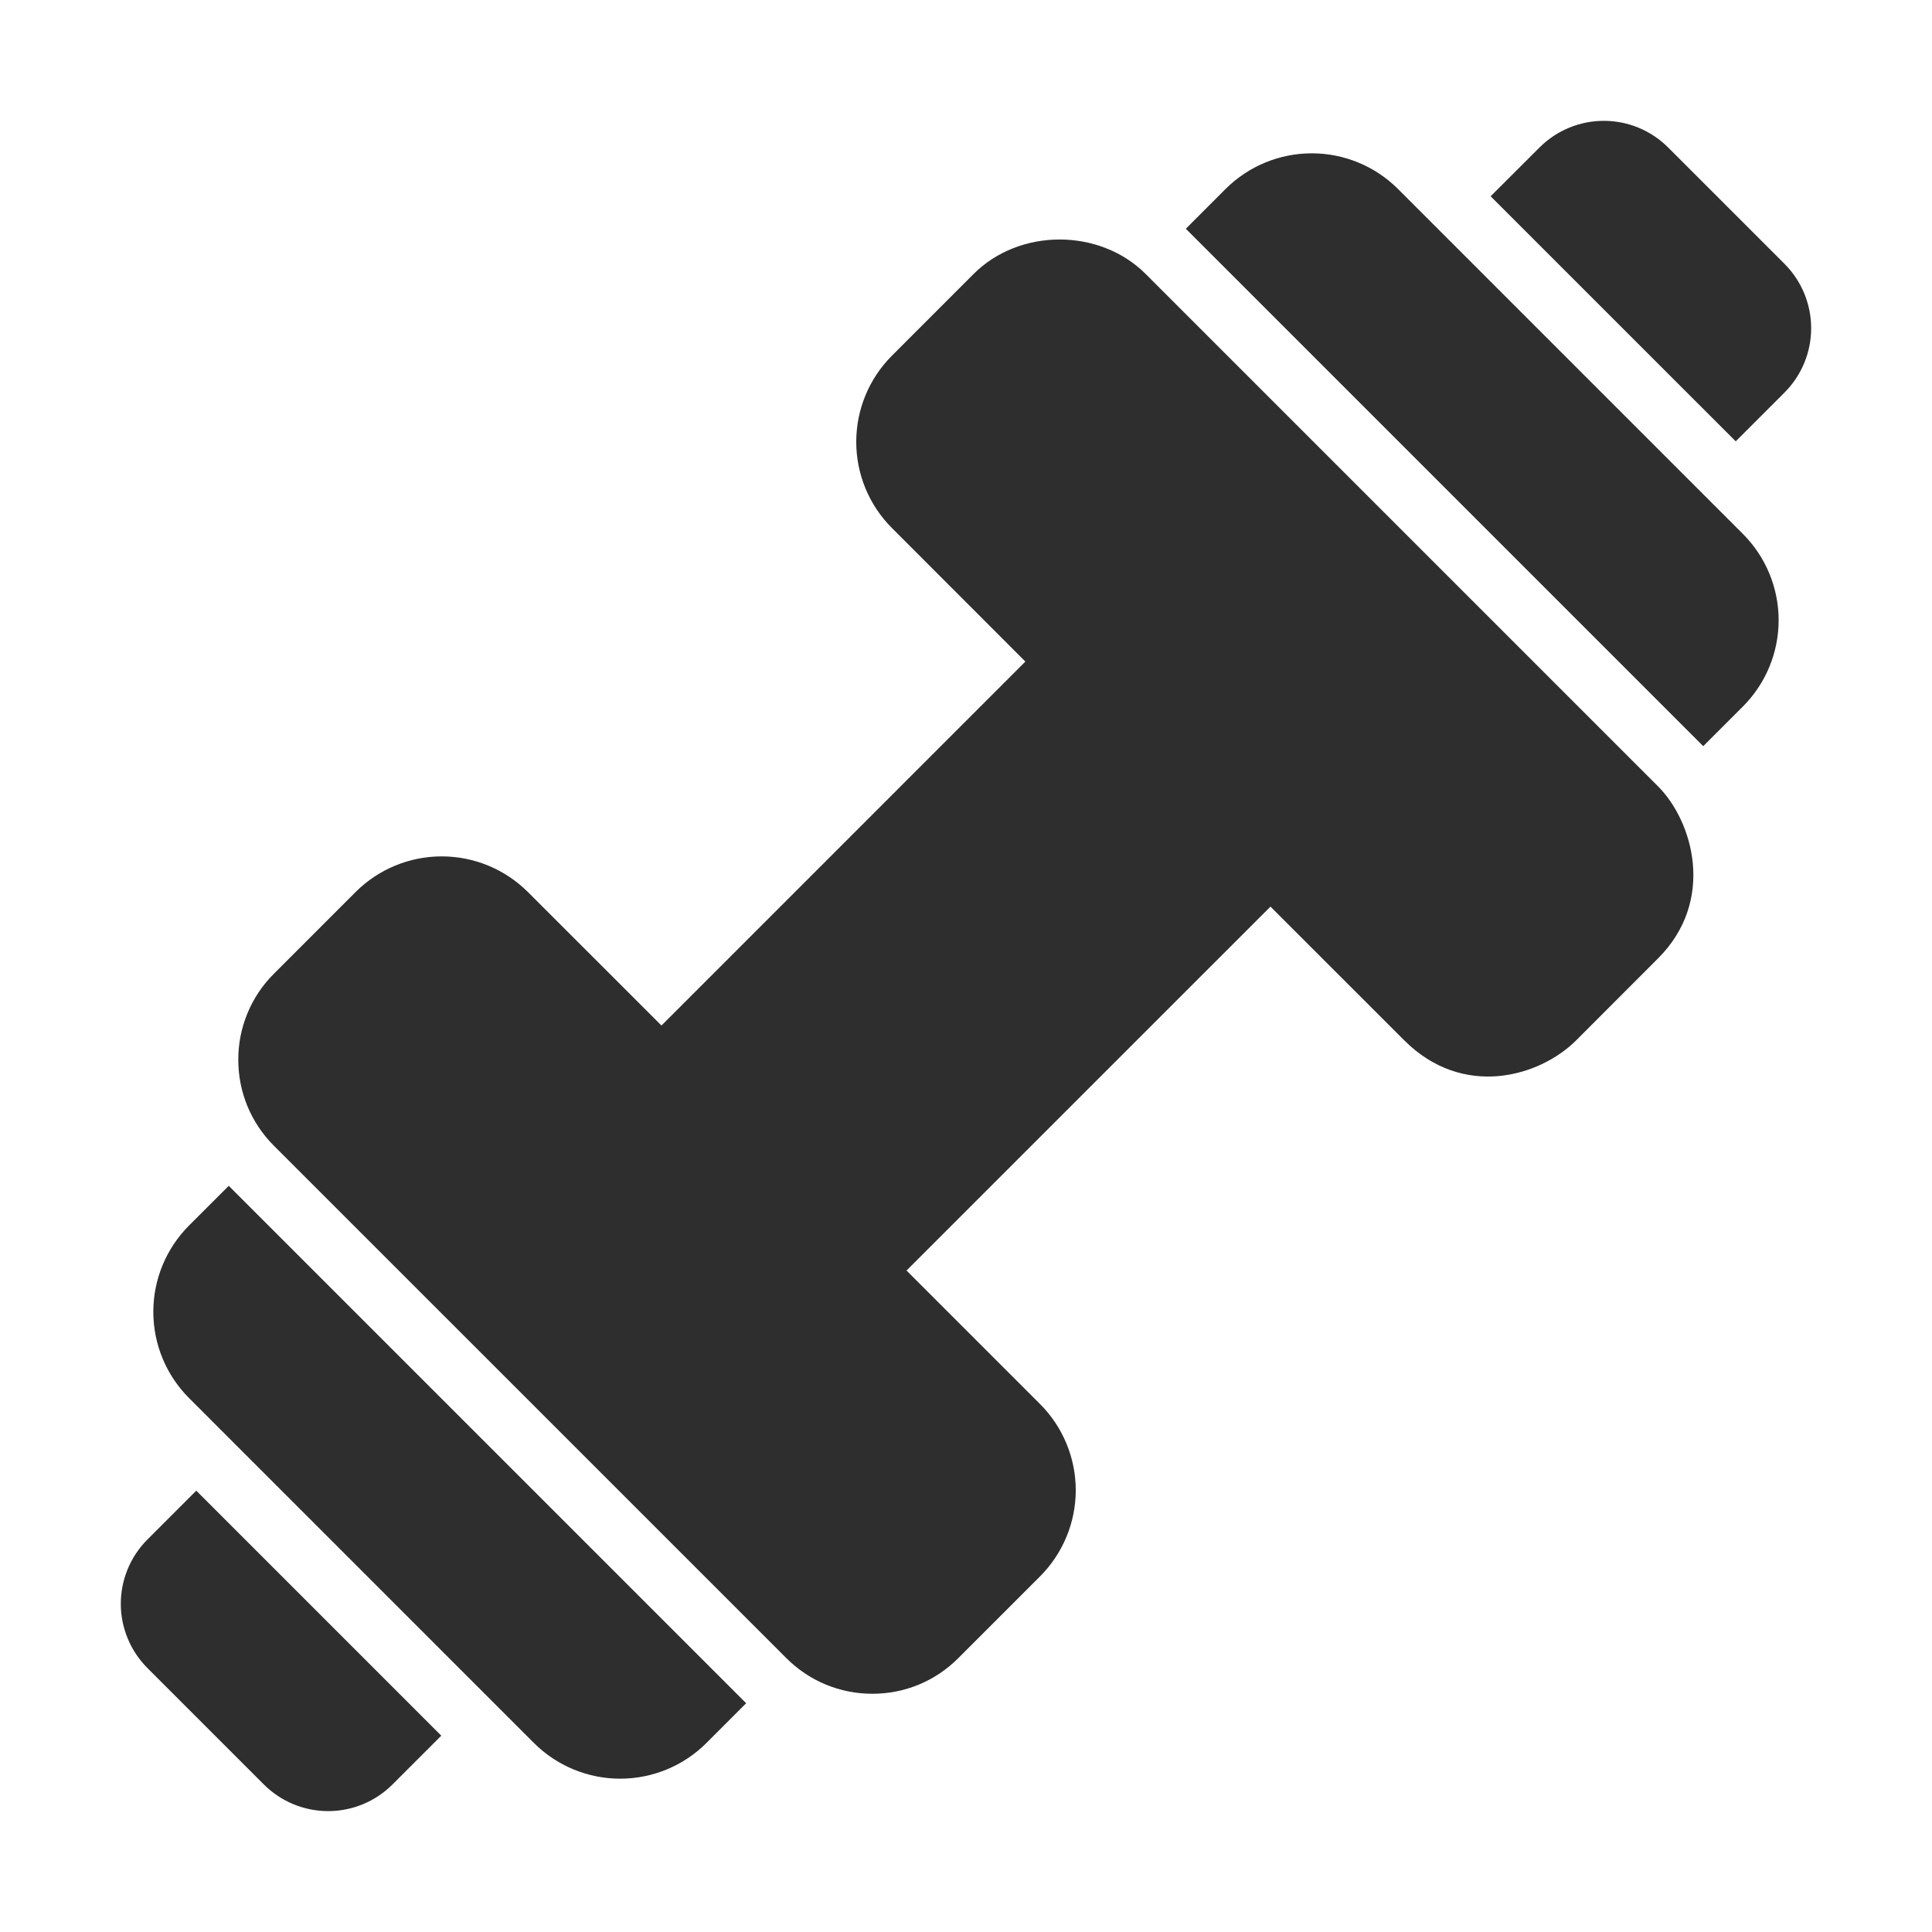 <?xml version="1.0" encoding="UTF-8"?> <svg xmlns="http://www.w3.org/2000/svg" width="42" height="42" viewBox="0 0 42 42" fill="none"><path d="M3.2 33.473C2.831 33.844 2.625 34.347 2.626 34.871C2.628 35.395 2.838 35.896 3.209 36.266L5.733 38.79C6.102 39.161 6.604 39.37 7.127 39.372C7.651 39.374 8.154 39.168 8.526 38.799L9.593 37.732L4.267 32.406L3.2 33.473ZM38.791 5.733L36.267 3.209C35.897 2.838 35.396 2.628 34.872 2.627C34.349 2.625 33.846 2.831 33.474 3.2L32.405 4.267L37.733 9.594L38.8 8.527C39.169 8.155 39.375 7.652 39.373 7.128C39.371 6.604 39.162 6.103 38.791 5.733ZM4.109 26.642C3.612 27.14 3.333 27.814 3.333 28.517C3.333 29.221 3.612 29.895 4.109 30.392L11.607 37.891C12.105 38.388 12.779 38.667 13.482 38.667C14.186 38.667 14.86 38.388 15.357 37.891L16.221 37.027L4.973 25.779L4.109 26.642ZM24.907 5.957C23.908 4.957 22.164 4.956 21.164 5.957L19.387 7.735C18.892 8.231 18.614 8.904 18.614 9.606C18.614 10.307 18.892 10.98 19.387 11.476L22.291 14.382L14.38 22.294L11.474 19.39C10.977 18.895 10.304 18.617 9.603 18.617C8.901 18.617 8.229 18.895 7.732 19.39L5.956 21.167C5.709 21.412 5.514 21.703 5.381 22.024C5.248 22.345 5.179 22.689 5.18 23.037C5.18 23.744 5.456 24.41 5.956 24.909L17.093 36.045C17.593 36.545 18.257 36.821 18.964 36.821C19.672 36.821 20.336 36.545 20.834 36.045L22.611 34.268C23.106 33.771 23.386 33.098 23.386 32.397C23.386 31.696 23.108 31.023 22.613 30.526L19.707 27.62L27.619 19.709L30.525 22.614C31.803 23.893 33.468 23.412 34.267 22.614L36.042 20.837C37.306 19.577 36.801 17.85 36.044 17.094L24.907 5.957ZM30.392 4.109C29.895 3.612 29.22 3.333 28.517 3.333C27.814 3.333 27.14 3.612 26.642 4.109L25.779 4.973L37.027 16.221L37.89 15.358C38.387 14.86 38.666 14.186 38.666 13.483C38.666 12.78 38.387 12.105 37.89 11.608L30.392 4.109Z" fill="#2E2E2E"></path></svg> 